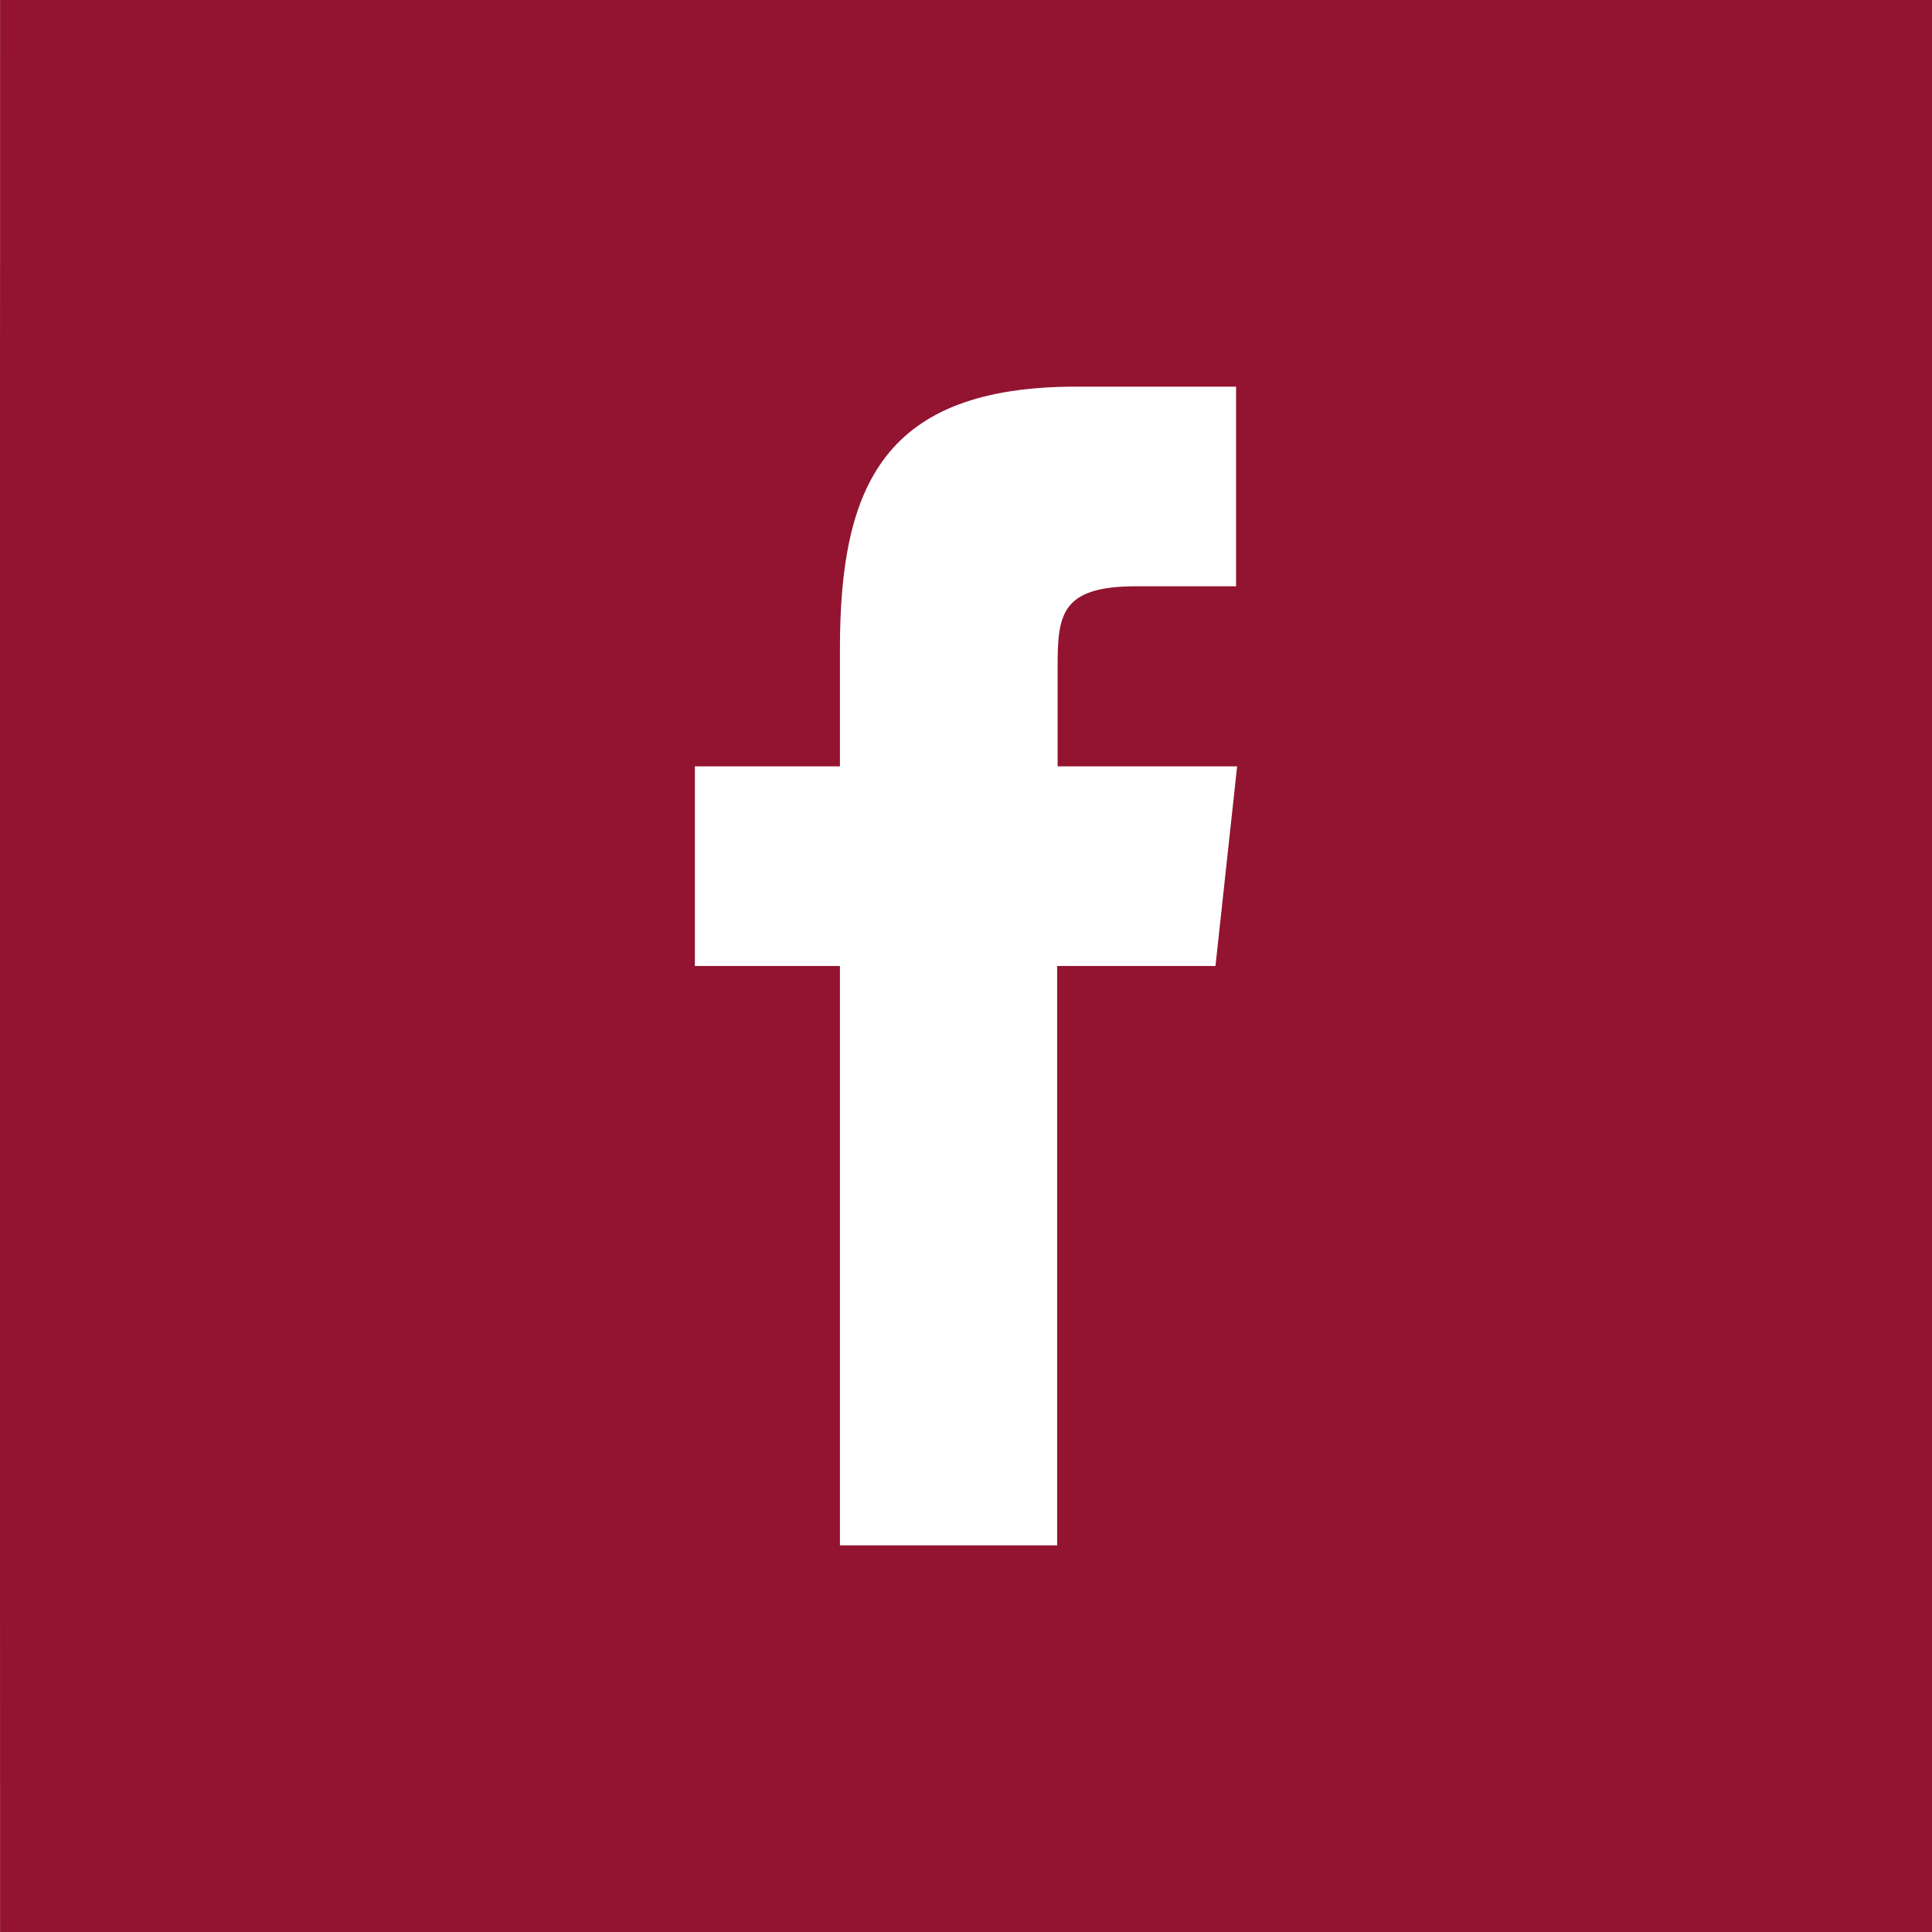 <?xml version="1.0" encoding="UTF-8"?> <svg xmlns="http://www.w3.org/2000/svg" width="24" height="24" viewBox="0 0 24 24" fill="none"><g id="fb"><path id="Vector" d="M24 0H0.001C0.002 4 4.20348e-08 2.013 4.20348e-08 4.5V19.5C4.20348e-08 21.987 -2.06151e-05 20.5 0.001 24H24C24 19.5 24 21.987 24 19.5V4.5C24 2.013 24 3.5 24 0ZM15.099 12H13.132V19.197H10.434V12H8.632V9.52H10.434V8.059C10.434 6.033 10.98 4.803 13.368 4.803H15.355V7.283H14.112C13.184 7.283 13.138 7.632 13.138 8.276V9.52H15.368L15.099 12Z" fill="#931430"></path></g></svg> 
